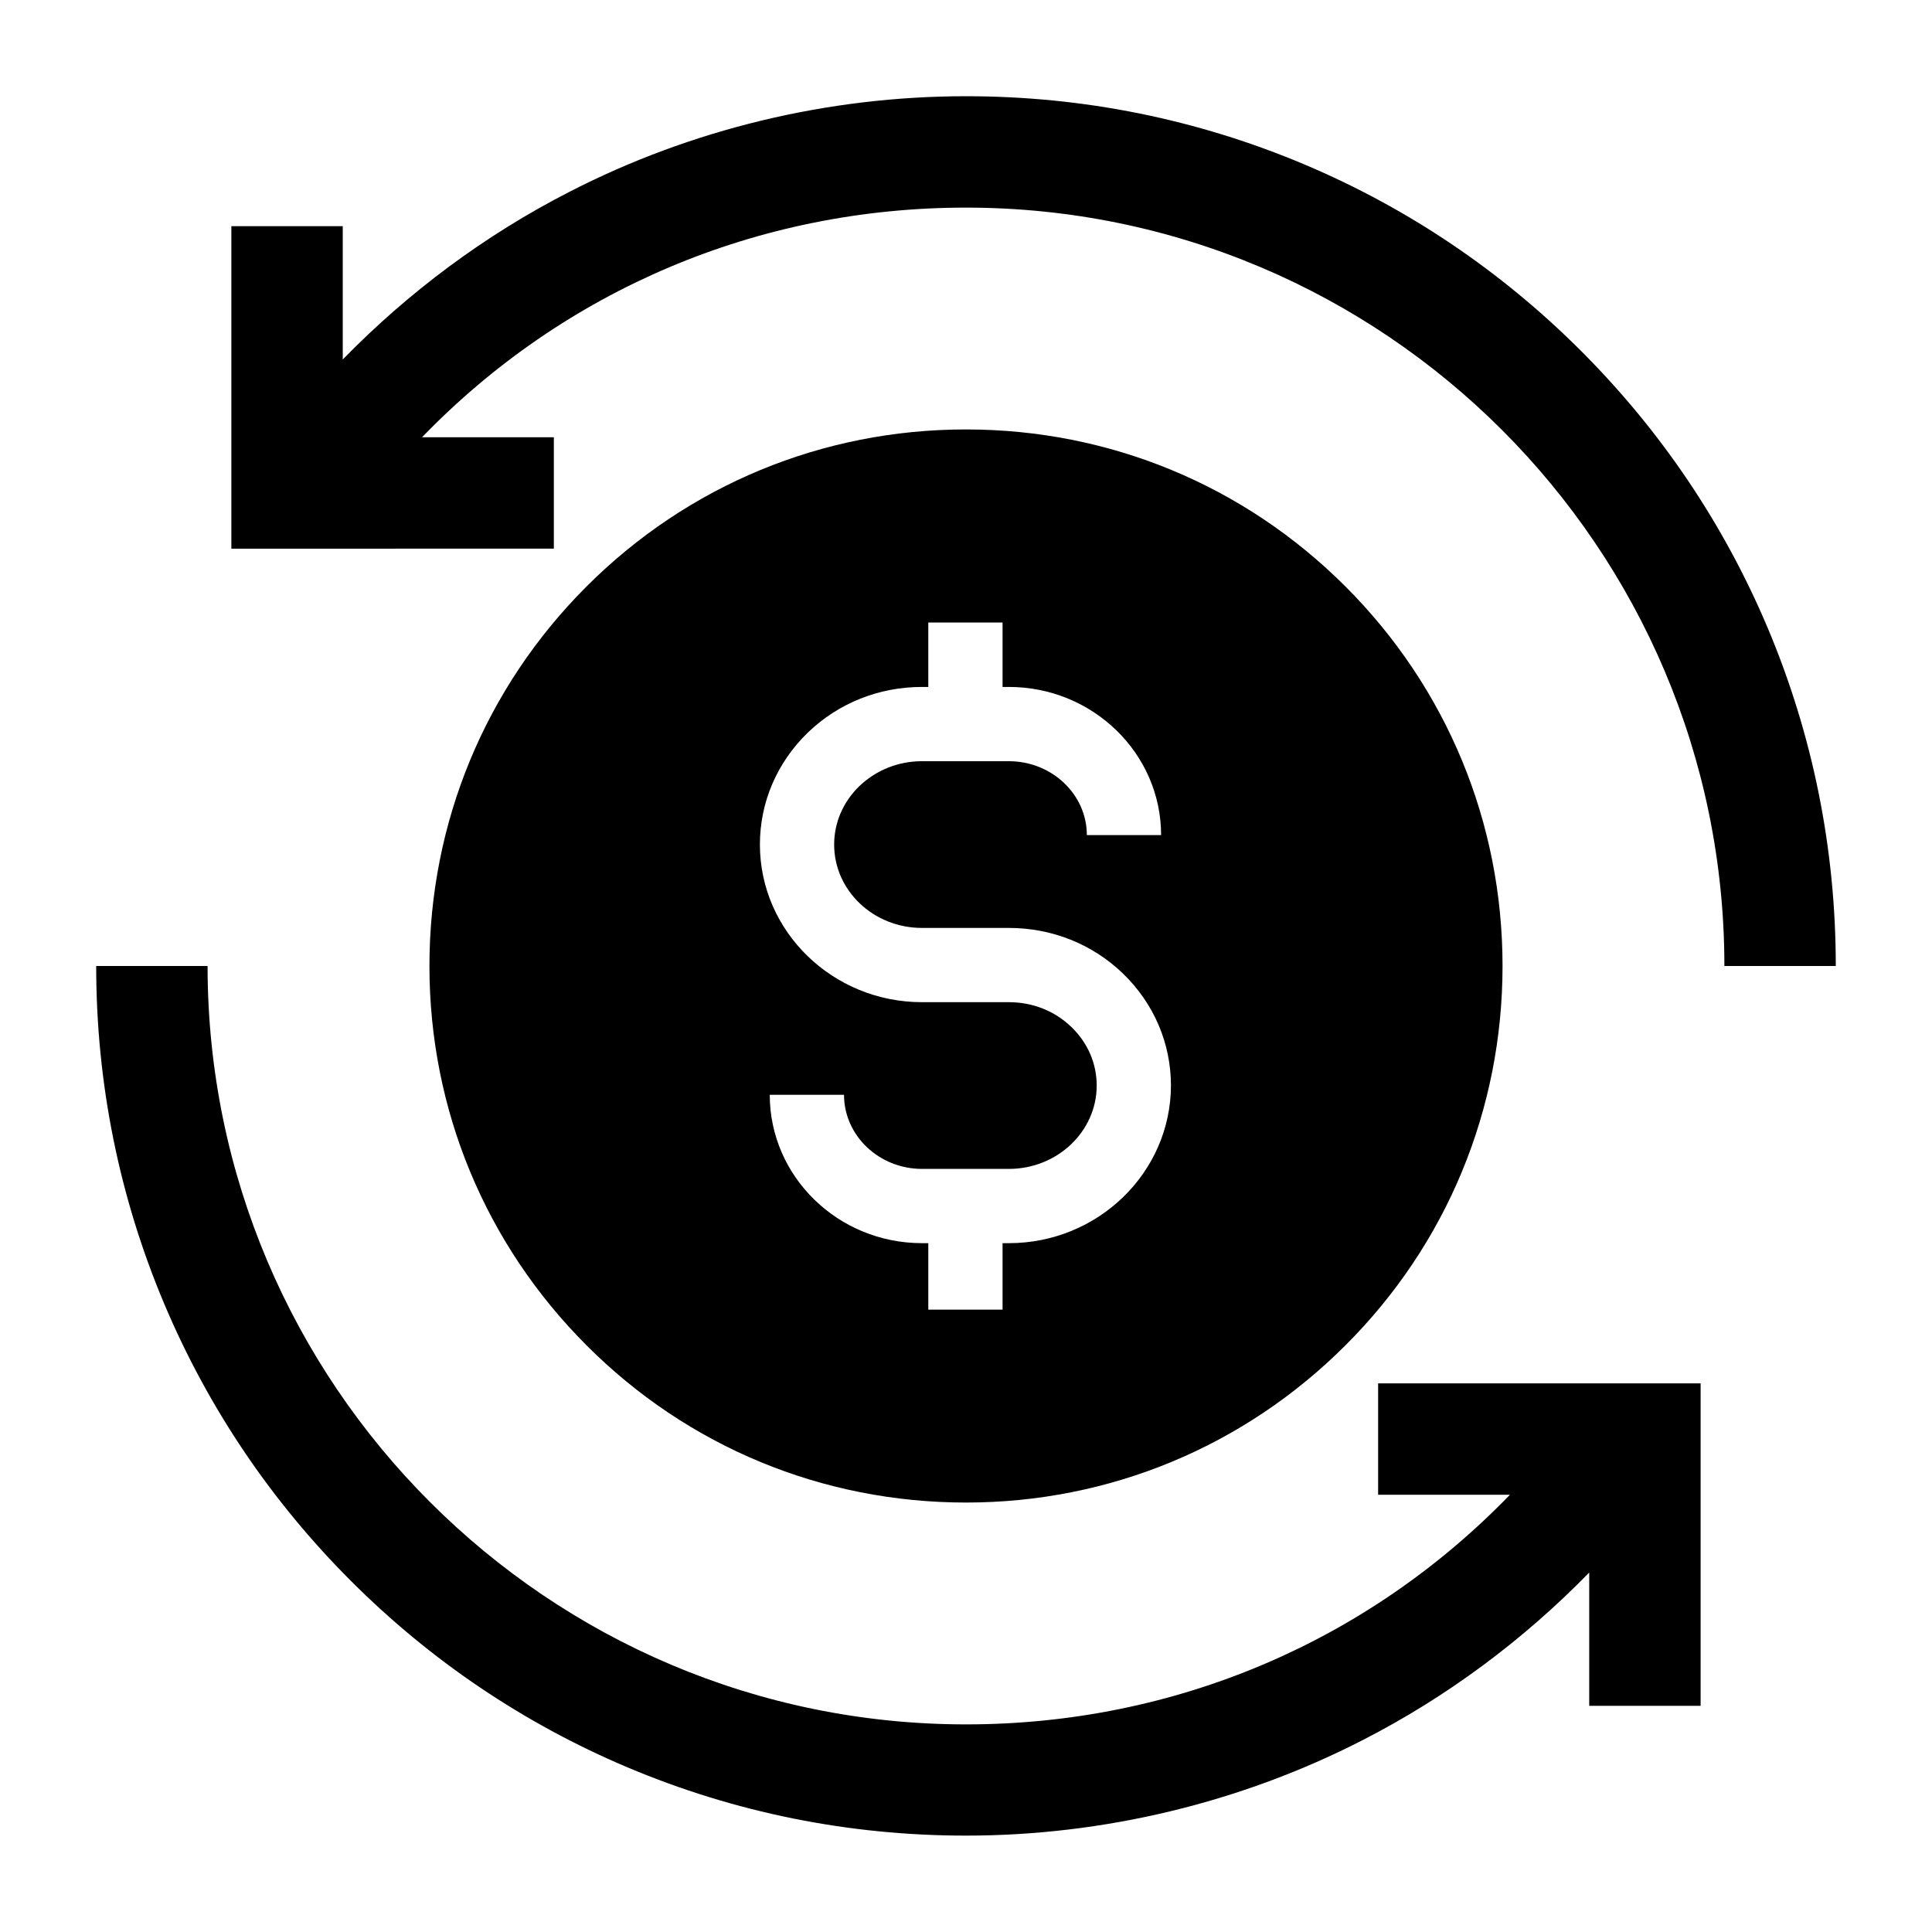 <?xml version="1.0" encoding="UTF-8"?>
<!-- The Best Svg Icon site in the world: iconSvg.co, Visit us! https://iconsvg.co -->
<svg fill="#000000" width="800px" height="800px" version="1.1" viewBox="144 144 512 512" xmlns="http://www.w3.org/2000/svg">
 <g>
  <path d="m500.56 299.43c-26.863-26.863-62.582-41.625-100.56-41.625-37.984 0-73.703 14.762-100.57 41.625-26.863 26.863-41.625 62.582-41.625 100.57s14.809 73.703 41.672 100.57c26.816 26.859 62.535 41.621 100.52 41.621s73.703-14.809 100.57-41.672c26.859-26.816 41.621-62.535 41.621-100.52 0-37.984-14.762-73.703-41.625-100.57zm-89.199 174.02h-1.672v17.613h-19.68v-17.613h-1.672c-22.238 0-40.344-17.613-40.344-39.312h19.68c0 10.824 9.297 19.633 20.664 19.633h23.027c12.84 0 23.273-9.938 23.273-22.09 0-5.856-2.363-11.316-6.691-15.5-4.43-4.281-10.281-6.594-16.582-6.594h-23.027c-23.664 0-42.953-18.746-42.953-41.77 0-11.219 4.527-21.746 12.695-29.668 8.117-7.824 18.844-12.102 30.258-12.102h1.672v-17.074h19.68v17.074h1.672c22.238 0 40.344 17.613 40.344 39.262h-19.68c0-10.824-9.297-19.582-20.664-19.582h-23.027c-6.297 0-12.152 2.363-16.582 6.594-4.328 4.184-6.691 9.691-6.691 15.5 0 12.203 10.43 22.09 23.273 22.09h23.027c11.414 0 22.141 4.281 30.258 12.102 8.168 7.922 12.695 18.449 12.695 29.668-0.051 23.027-19.289 41.77-42.953 41.77z"/>
  <path d="m630.5 400h-29.52c0-110.85-90.184-200.98-200.98-200.98-55.25 0-106.47 21.895-144.16 60.859h34.934v29.52l-85.461 0.004v-85.461h29.52v35.324c17.465-17.91 37.785-33.012 59.977-44.379 32.273-16.629 68.633-25.387 105.19-25.387 31.094 0 61.305 6.102 89.742 18.105 27.453 11.609 52.102 28.242 73.258 49.398s37.785 45.805 49.398 73.258c12 28.438 18.102 58.645 18.102 89.742z"/>
  <path d="m594.68 510.6v85.461h-29.52v-35.324c-17.465 17.91-37.785 33.012-59.977 44.379-32.273 16.582-68.684 25.34-105.19 25.34-31.094 0-61.305-6.102-89.742-18.105-27.453-11.609-52.102-28.242-73.258-49.398s-37.785-45.805-49.398-73.258c-12-28.395-18.102-58.602-18.102-89.695h29.52c0 110.85 90.184 200.98 200.98 200.98 55.25 0 106.47-21.895 144.16-60.859h-34.934v-29.52z"/>
 </g>
</svg>